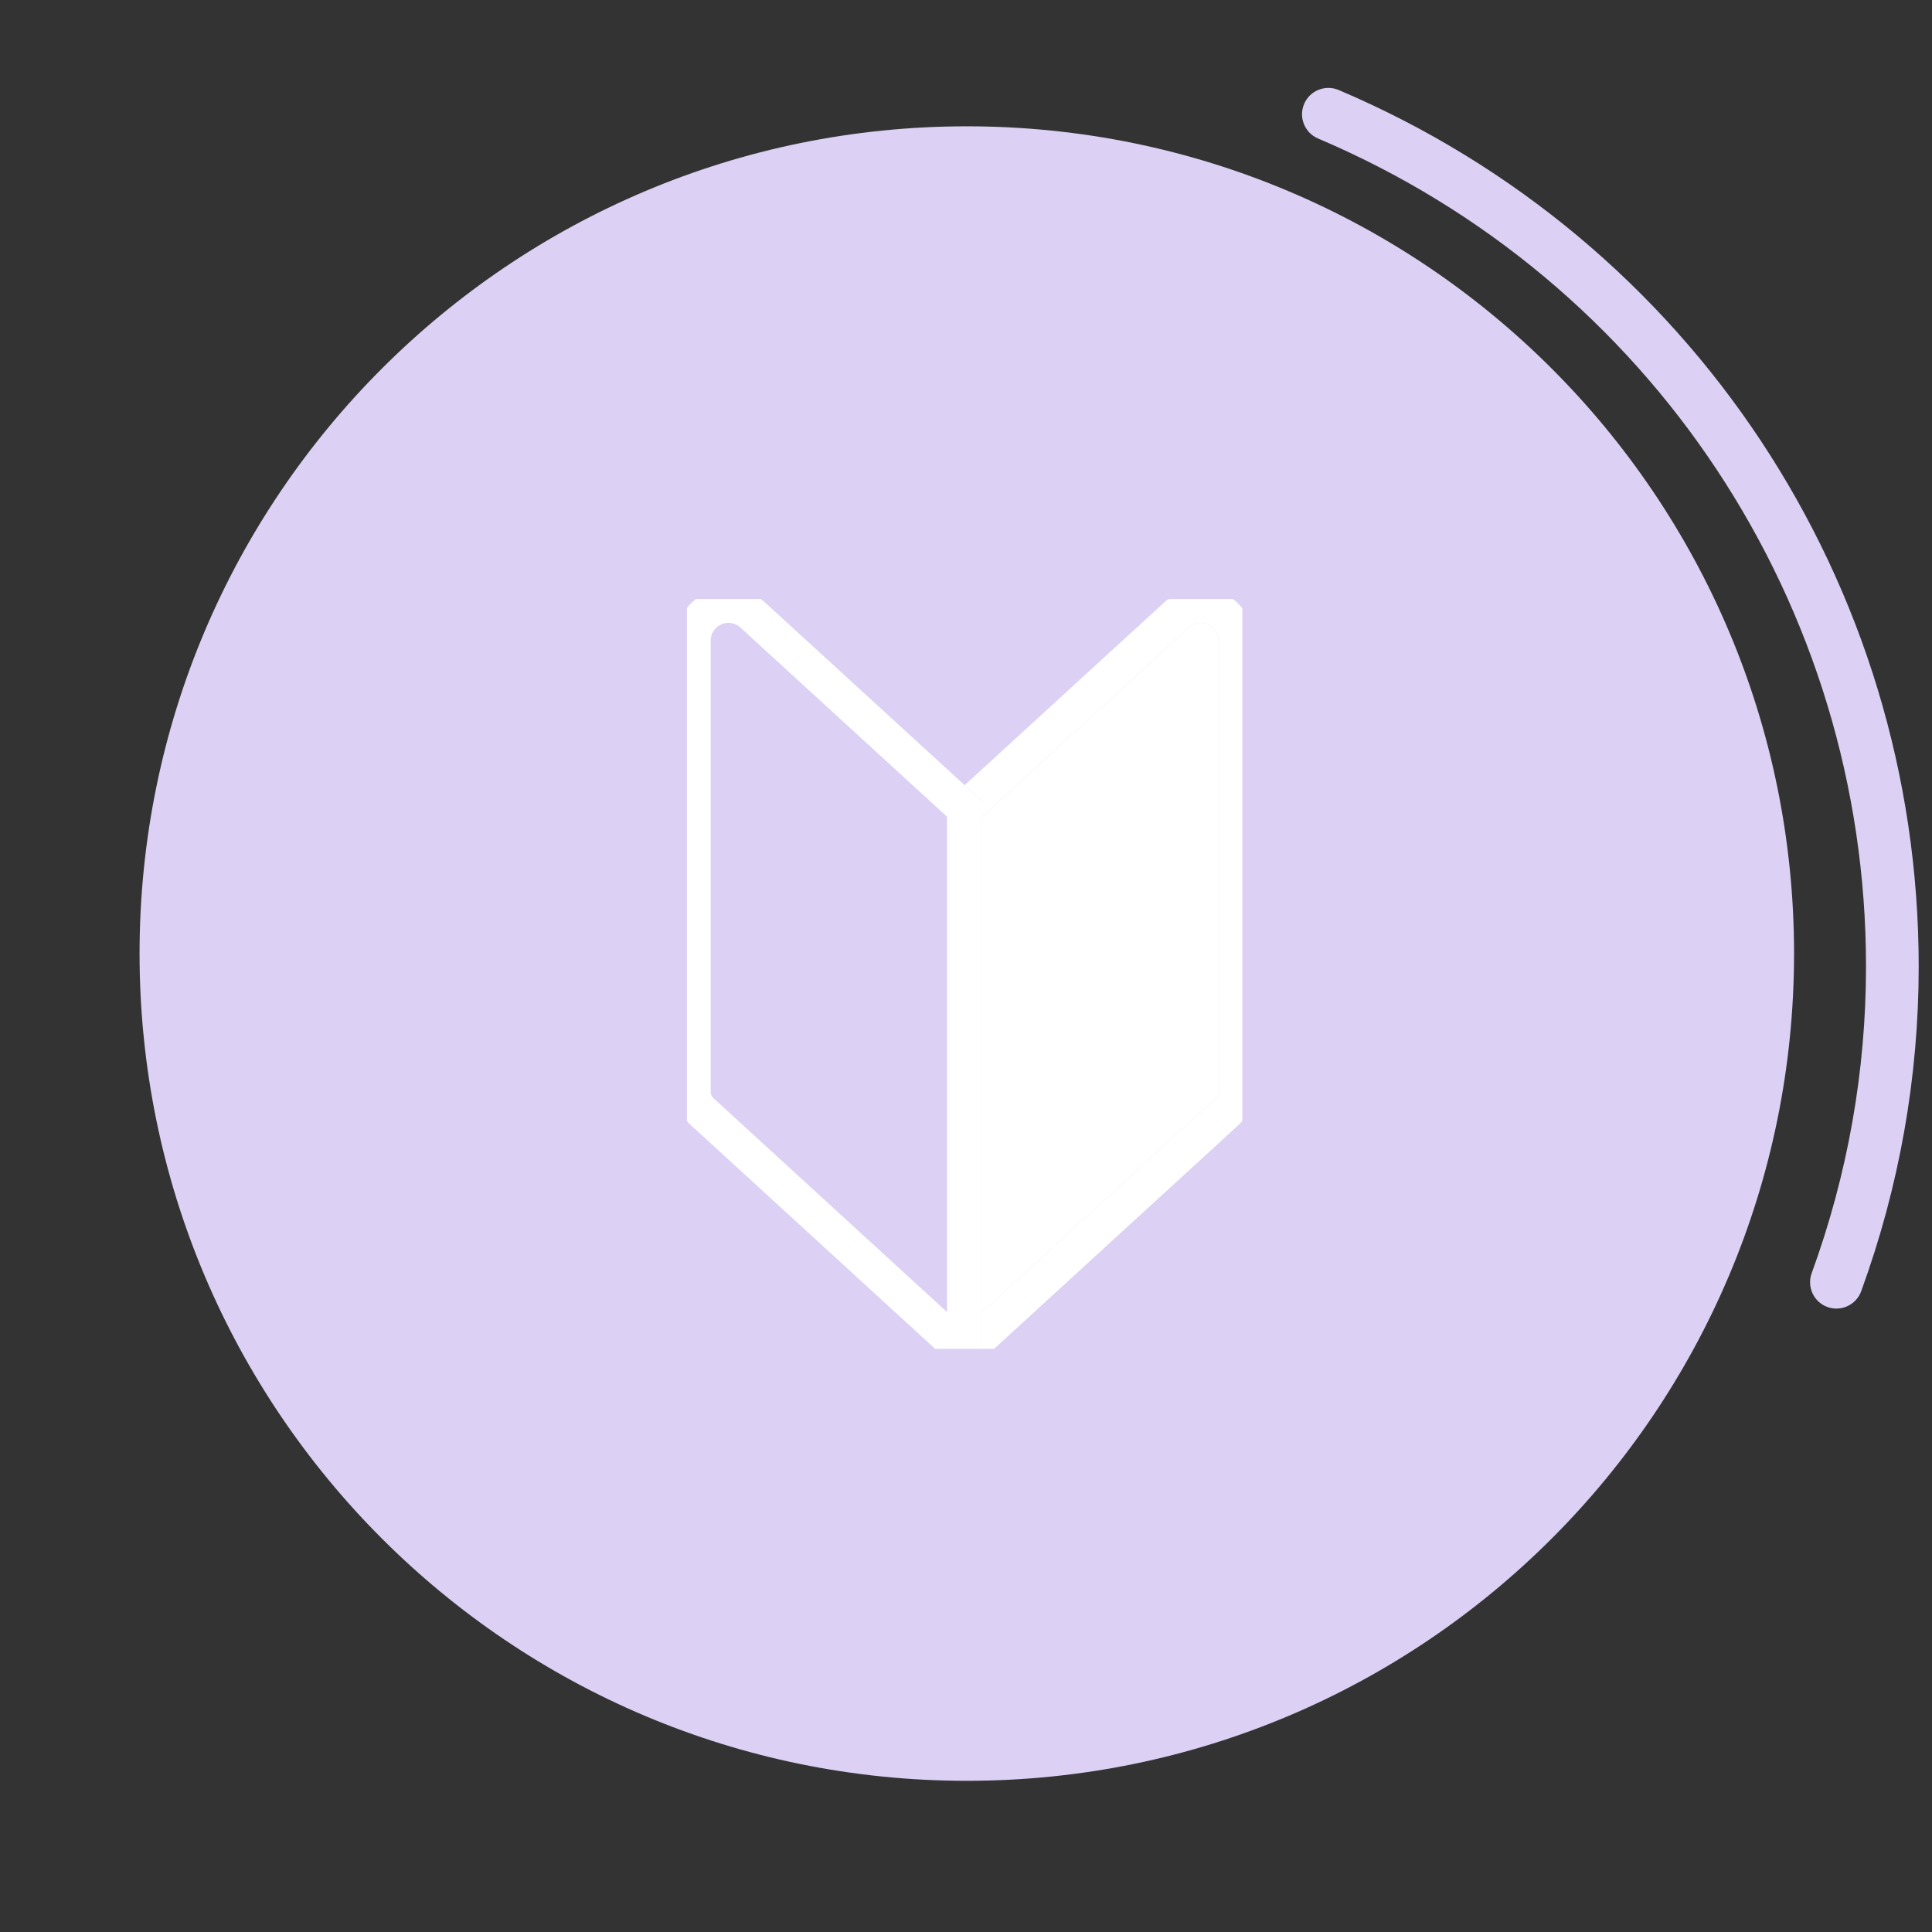 <svg xmlns="http://www.w3.org/2000/svg" width="110" height="110" viewBox="0 0 110 110"><rect x="0" y="0" width="110" height="110" fill="#333333" stroke="none"/><path fill="#dcd1f4" d="M55.046 7.192c26.013 0 47.1 21.087 47.1 47.1s-21.087 47.1-47.1 47.1-47.1-21.087-47.1-47.1 21.087-47.1 47.1-47.1Z"/><path fill="none" d="M39.631 34.106h-.521v.527c.049-.063.091-.132.145-.192.116-.126.245-.233.375-.335Zm-.353 29.901c-.063-.057-.112-.126-.168-.189v12.978h14.137l-.018-.014-13.951-12.775Zm15.644-19.302 11.416-10.451c.061-.056.131-.098.196-.148H43.307c.066.051.137.092.2.149l11.416 10.45ZM70.564 64.01 56.613 76.783l-.017.013h14.138V63.819c-.057.064-.106.133-.17.191Zm-29.09-28.545c-.273 0-.545.11-.744.327a1.008 1.008 0 0 0-.265.682v25.687c0 .142.059.275.162.369l13.295 12.175V46.501L42.156 35.729a1.007 1.007 0 0 0-.682-.265Zm29.26-.83v-.529h-.53c.198.154.375.331.53.529Z"/><path fill="#fff" d="M69.215 62.533a.499.499 0 0 0 .164-.369v-25.69c0-.557-.453-1.009-1.009-1.01-.253 0-.495.094-.682.265L55.922 46.501v28.204l13.293-12.172Z"/><path fill="#fff" d="M70.564 64.01c.064-.058.113-.127.17-.191V34.635a2.982 2.982 0 0 0-.53-.529h-3.671c-.065.05-.135.093-.196.148L54.921 44.705l1 .915v.881L67.687 35.73c.187-.171.429-.266.682-.266.556 0 1.009.453 1.009 1.01v25.69c0 .14-.059.273-.164.369L55.921 74.705v2.091h.675l.017-.013L70.564 64.01Z"/><path fill="#fff" d="M55.922 74.705V45.621l-1-.915-11.416-10.45c-.063-.057-.134-.098-.2-.149H39.63c-.131.102-.26.209-.375.335-.055.06-.096.128-.145.192v29.185c.056.063.105.132.168.189l13.951 12.775.018.014h2.675v-2.091Zm-2 0L40.627 62.53a.499.499 0 0 1-.162-.369V36.474c0-.253.094-.496.265-.682.199-.217.471-.327.744-.327.244 0 .488.088.682.265l11.766 10.772v28.204Z"/><path fill="#dcd1f4" d="M104.559 74.506c-.171 0-.344-.029-.514-.091-.778-.283-1.18-1.145-.896-1.923 2.053-5.631 3.094-11.508 3.094-17.467 0-20.591-12.246-39.094-31.197-47.139-.763-.324-1.118-1.205-.795-1.967.323-.762 1.203-1.117 1.967-.795 20.062 8.516 33.025 28.103 33.025 49.9 0 6.311-1.102 12.533-3.275 18.494-.222.608-.797.986-1.409.986Z"/></svg>